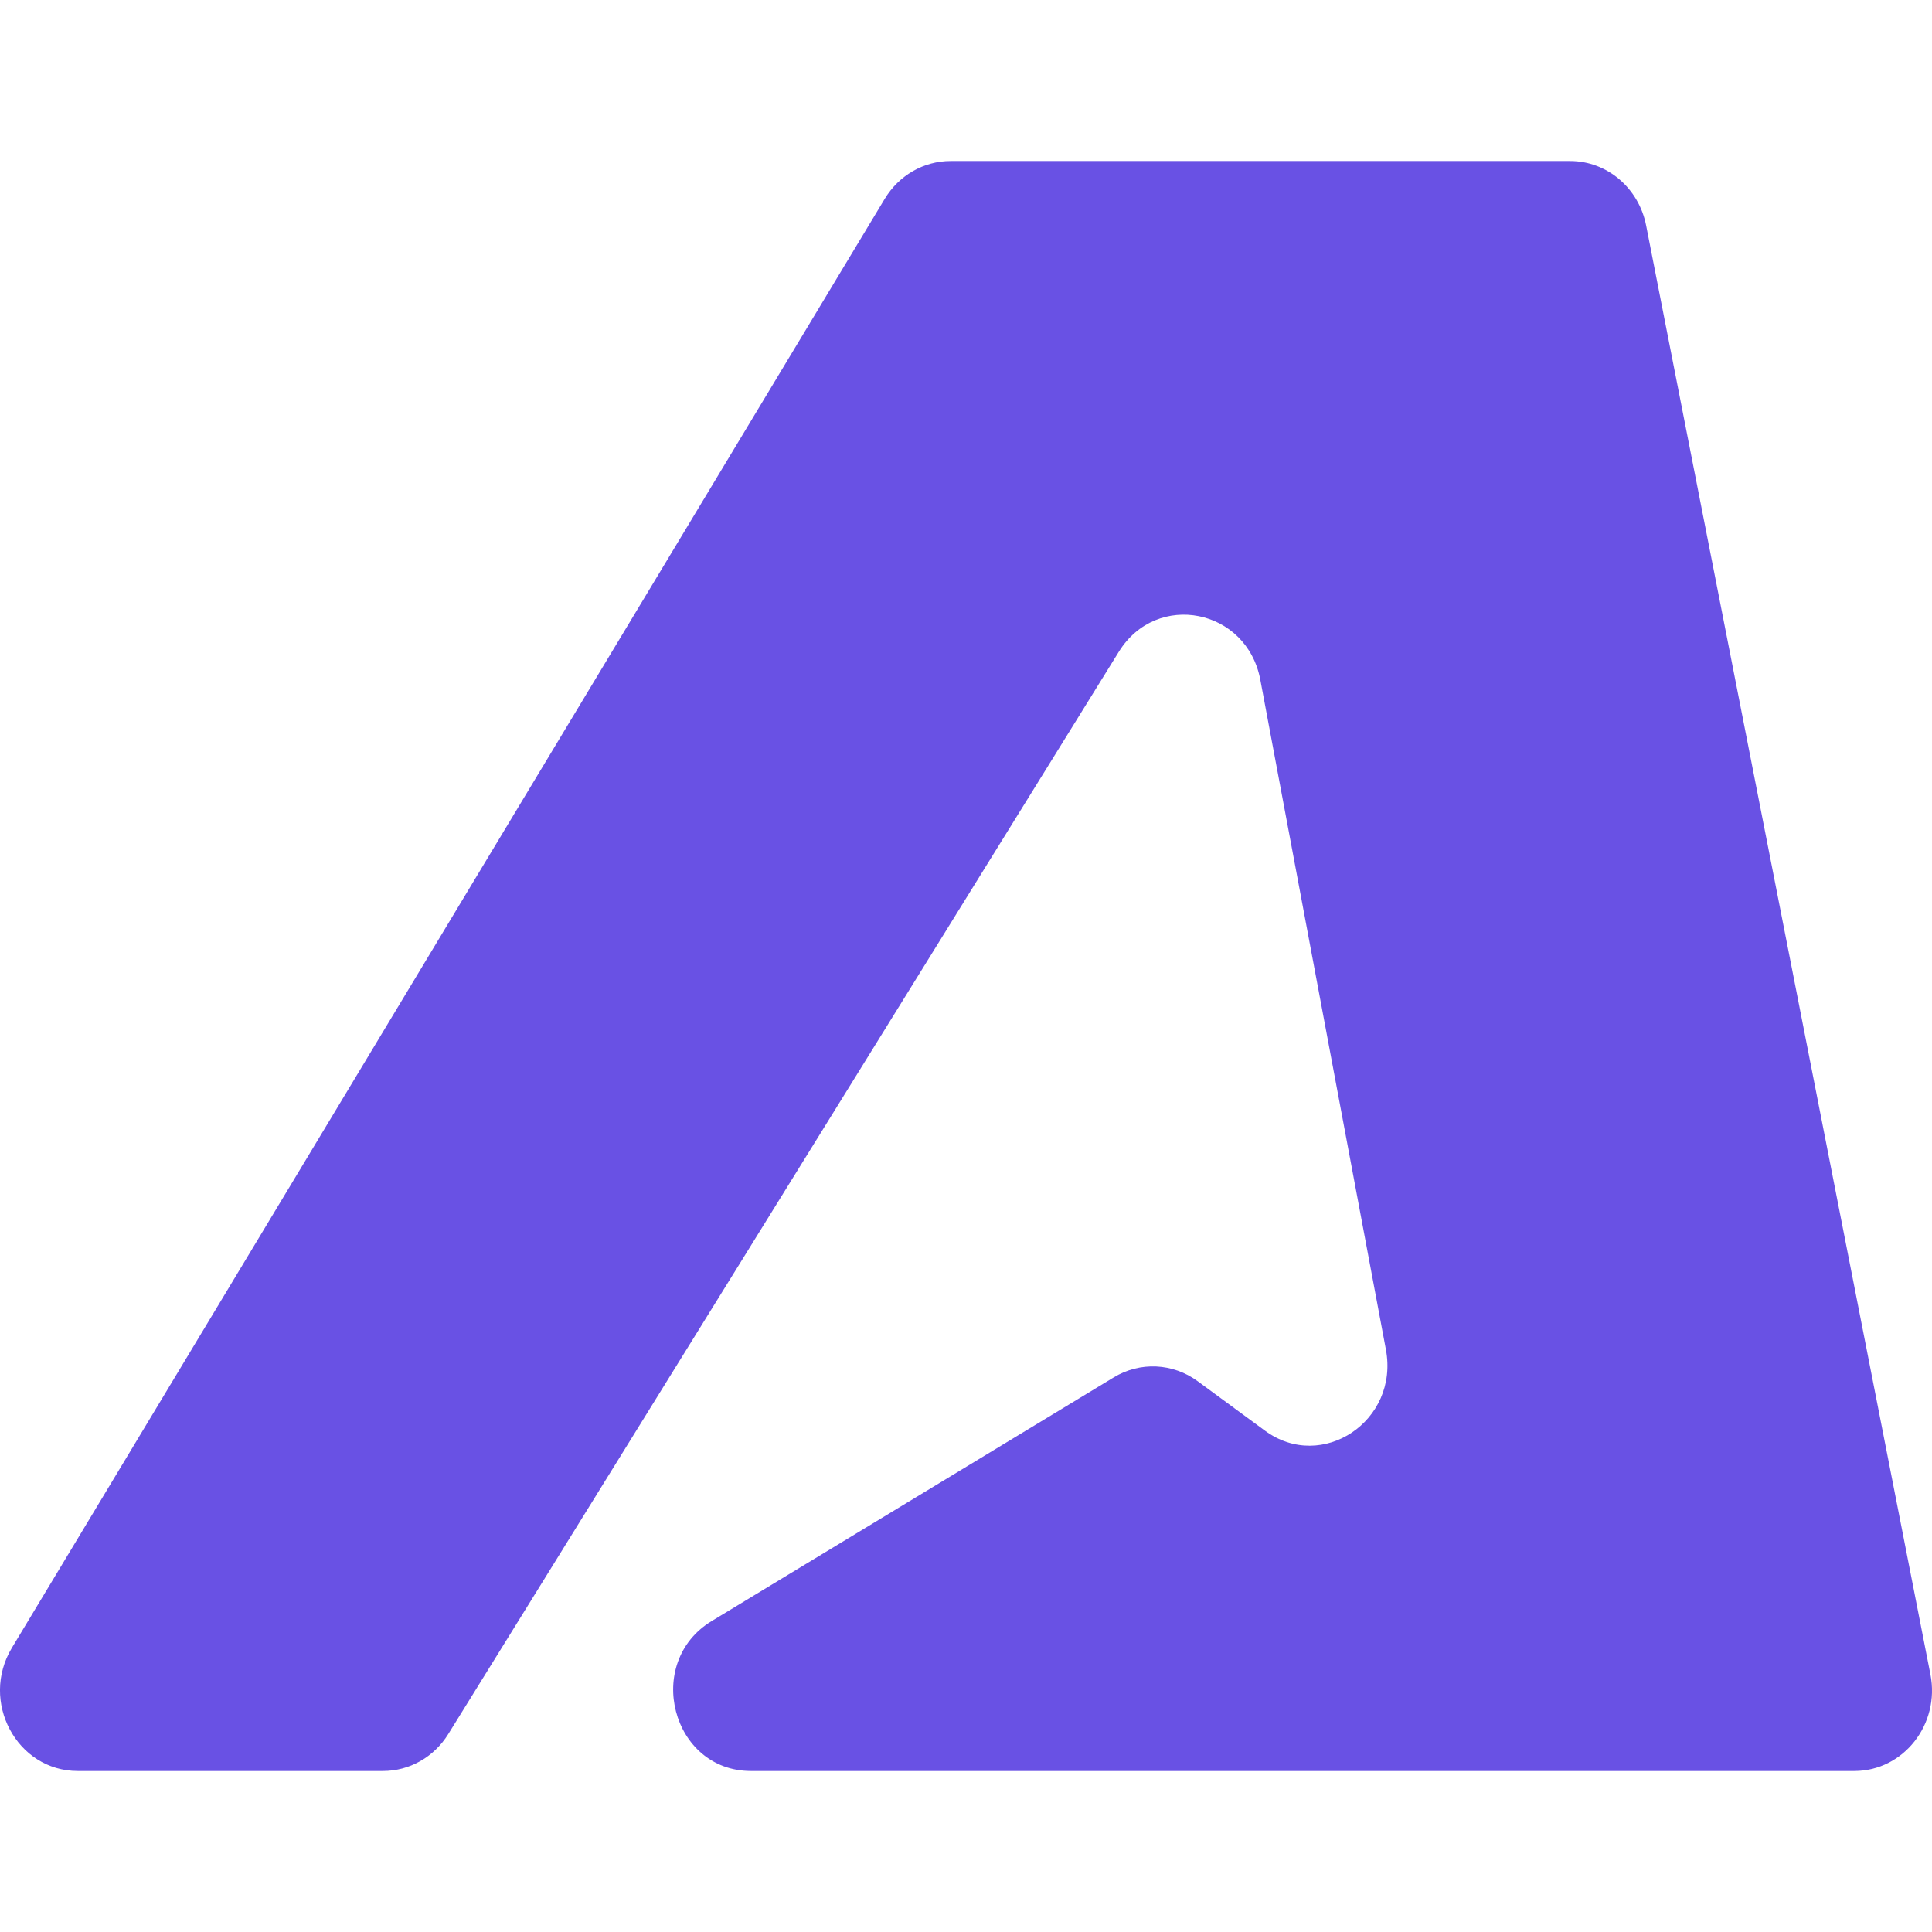 <svg width="32" height="32" viewBox="0 0 32 32" fill="none" xmlns="http://www.w3.org/2000/svg">
<g clip-path="url(#clip0_103_23)">
<g clip-path="url(#clip1_103_23)">
<path d="M14.654 3.293L0.197 27.293C-0.338 28.181 0.278 29.333 1.287 29.333H6.344C6.782 29.333 7.189 29.103 7.425 28.721L18.532 10.794C19.159 9.783 20.653 10.08 20.875 11.26L22.955 22.353C23.177 23.534 21.897 24.391 20.951 23.696L19.838 22.878C19.426 22.575 18.882 22.55 18.447 22.814L11.789 26.849C10.656 27.535 11.126 29.333 12.437 29.333H30.715C31.527 29.333 32.136 28.56 31.974 27.734L27.265 3.734C27.143 3.113 26.617 2.667 26.006 2.667H15.744C15.301 2.667 14.889 2.904 14.654 3.293Z" fill="#6951E4"/>
</g>
</g>
<defs>
<clipPath id="clip0_103_23">
<rect width="32" height="32" fill="white"/>
</clipPath>
<clipPath id="clip1_103_23">
<rect width="32" height="32" fill="white"/>
</clipPath>
</defs>
</svg>
